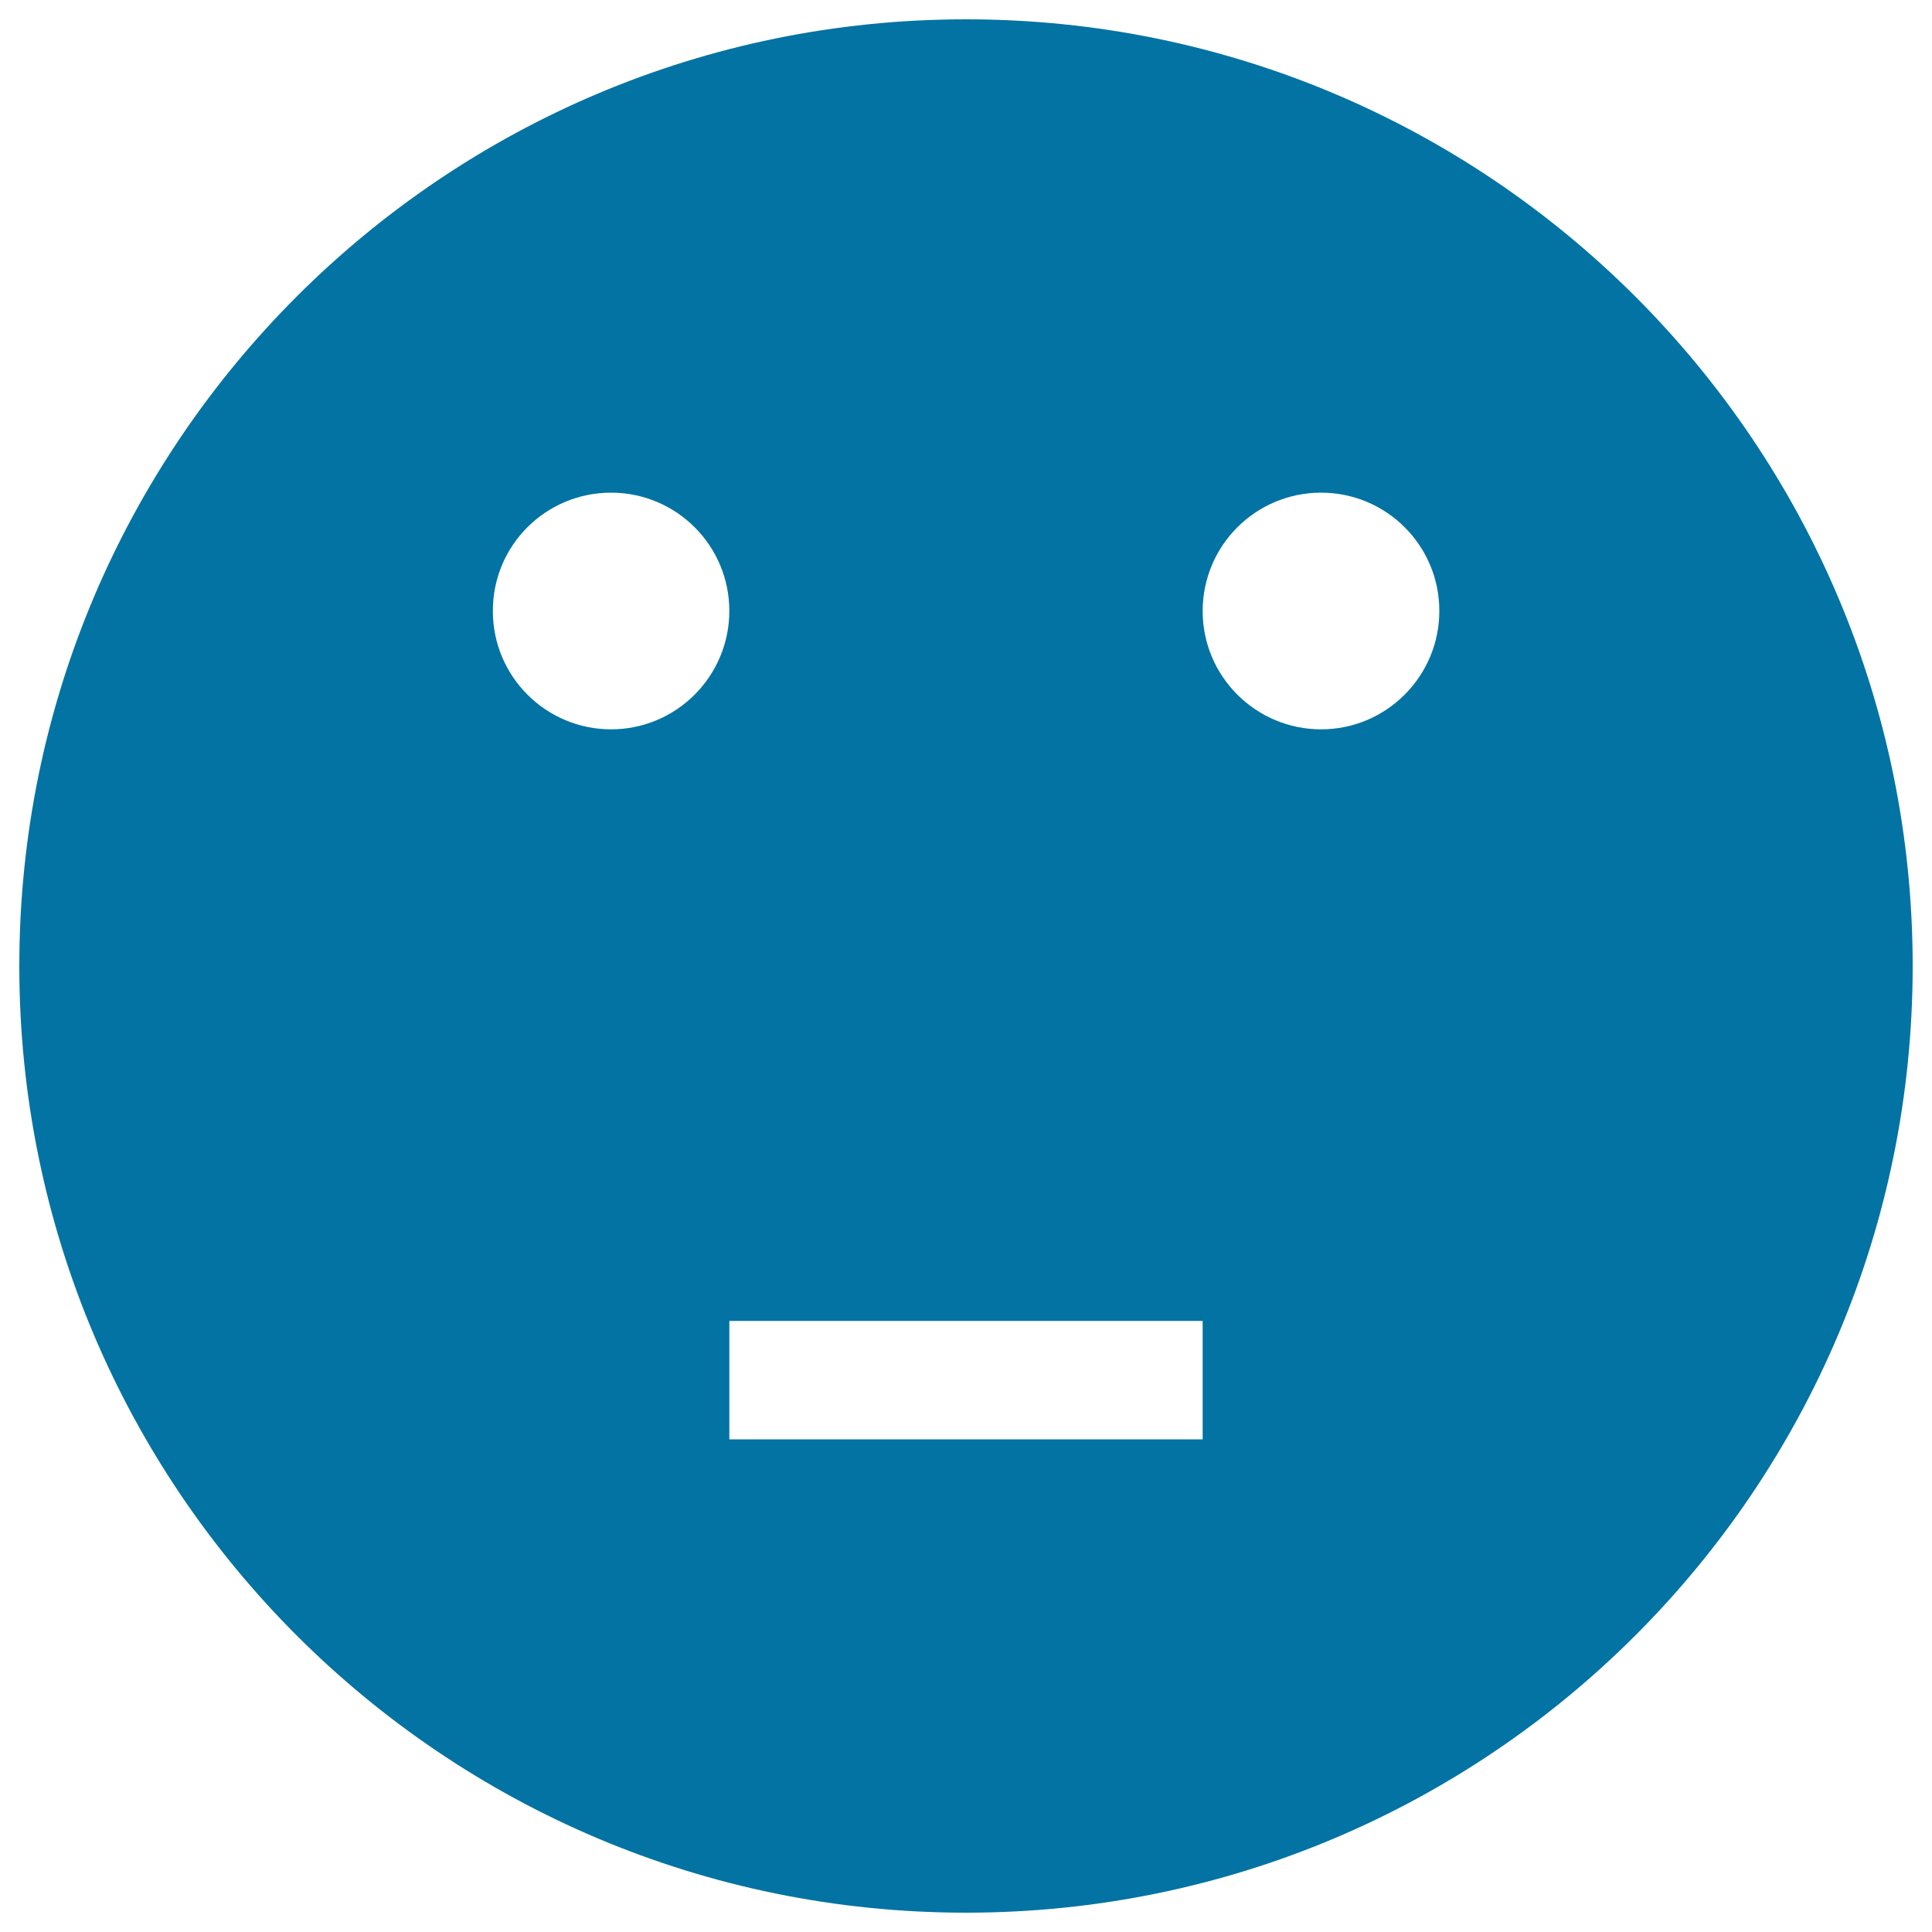 <svg xmlns="http://www.w3.org/2000/svg" viewBox="0 0 1000 1000" style="fill:#0273a2">
<title>Neutral Face SVG icon</title>
<g><path d="M500,10C229.4,10,10,229.4,10,500c0,270.6,219.4,490,490,490c270.6,0,490-219.4,490-490C990,229.4,770.6,10,500,10z M622.5,745h-245v-61.3h245V745z M683.8,255c33.8,0,61.2,27.4,61.2,61.2c0,33.8-27.4,61.3-61.2,61.3c-33.8,0-61.3-27.4-61.3-61.2C622.5,282.4,649.9,255,683.8,255z M316.3,255c33.8,0,61.2,27.4,61.2,61.2c0,33.8-27.4,61.3-61.2,61.3c-33.8,0-61.2-27.4-61.2-61.2C255,282.4,282.4,255,316.3,255z"/></g>
</svg>
